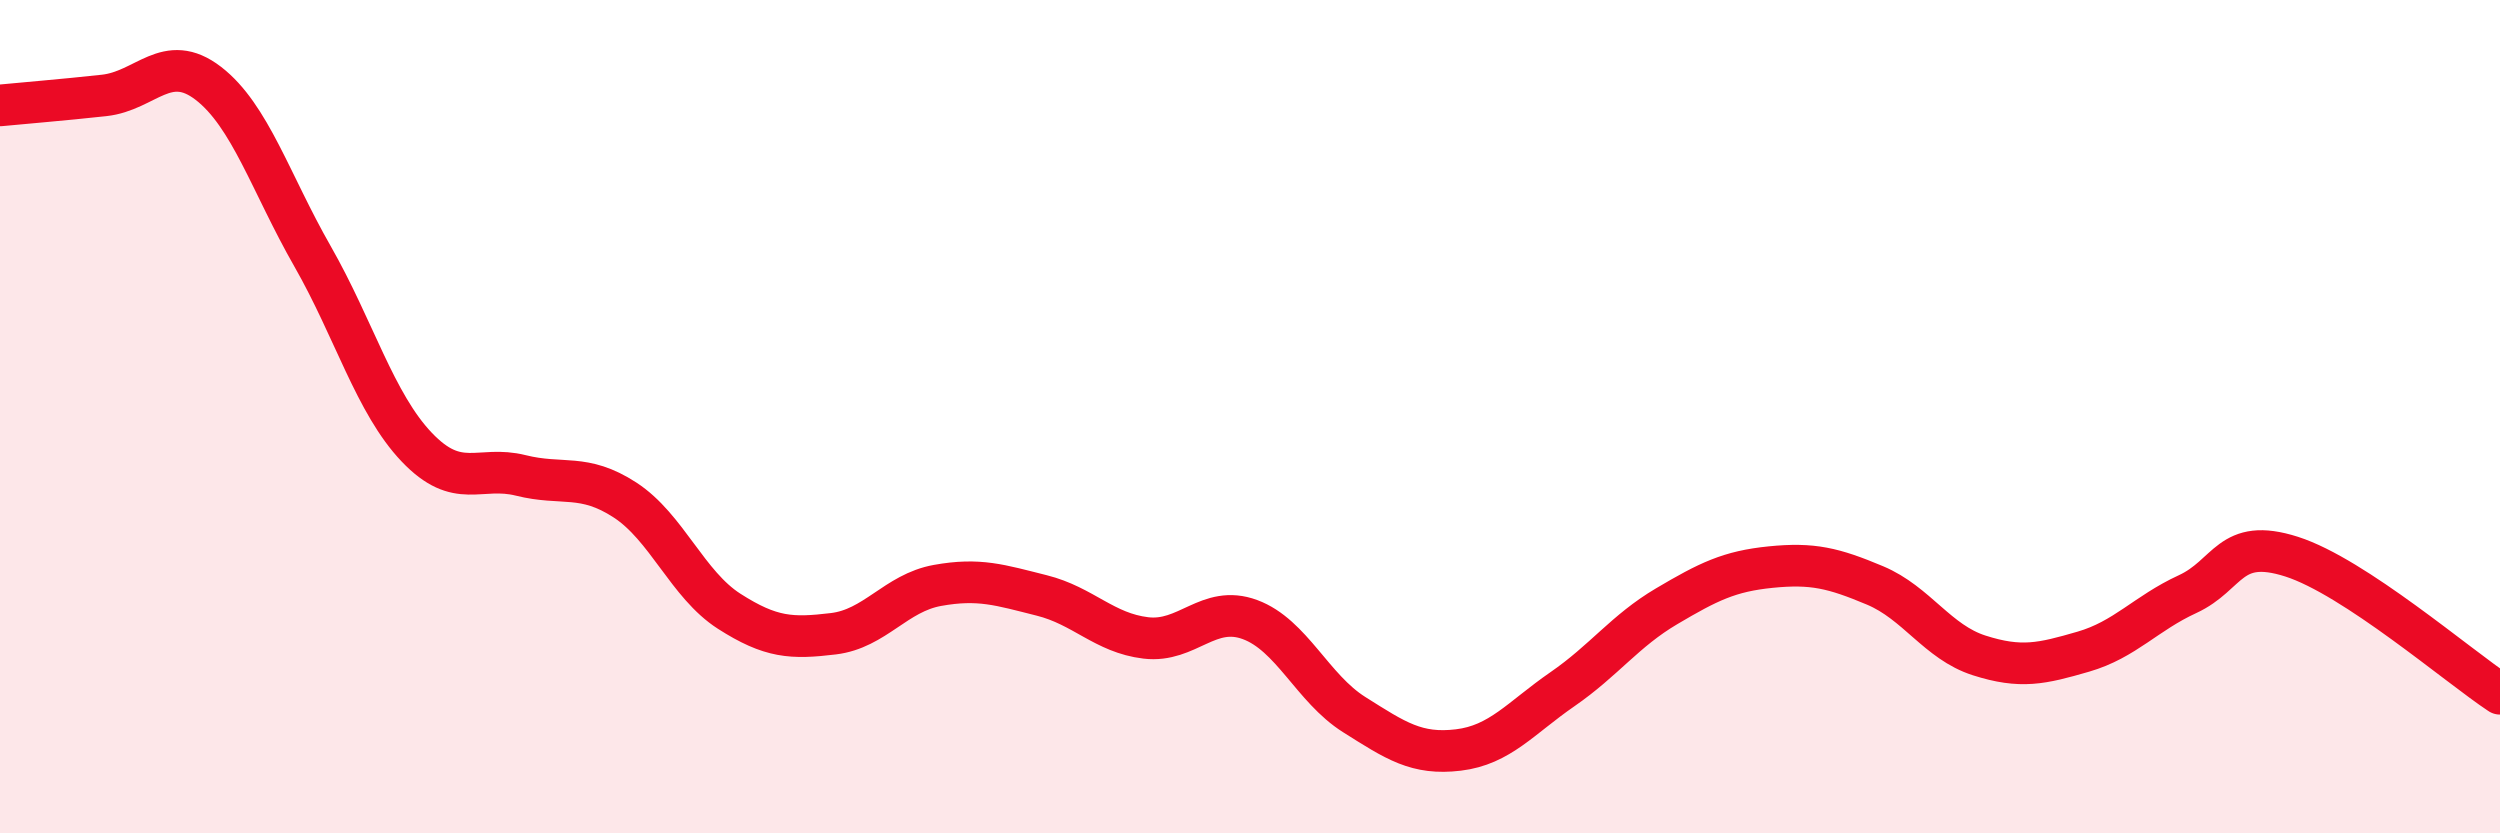 
    <svg width="60" height="20" viewBox="0 0 60 20" xmlns="http://www.w3.org/2000/svg">
      <path
        d="M 0,2.53 C 0.5,2.48 1.5,2.4 2.5,2.29 C 3.5,2.18 4,1.23 5,2 C 6,2.77 6.5,4.4 7.5,6.15 C 8.5,7.9 9,9.68 10,10.73 C 11,11.78 11.5,11.16 12.5,11.41 C 13.5,11.66 14,11.35 15,12 C 16,12.65 16.5,14.03 17.5,14.67 C 18.5,15.31 19,15.33 20,15.21 C 21,15.09 21.5,14.23 22.5,14.05 C 23.5,13.87 24,14.04 25,14.29 C 26,14.54 26.5,15.19 27.5,15.31 C 28.5,15.43 29,14.5 30,14.87 C 31,15.24 31.5,16.52 32.5,17.15 C 33.5,17.78 34,18.12 35,18 C 36,17.88 36.5,17.23 37.5,16.54 C 38.5,15.85 39,15.14 40,14.55 C 41,13.96 41.5,13.71 42.5,13.61 C 43.5,13.51 44,13.63 45,14.05 C 46,14.47 46.5,15.41 47.5,15.73 C 48.5,16.05 49,15.93 50,15.64 C 51,15.35 51.5,14.72 52.5,14.26 C 53.5,13.8 53.5,12.88 55,13.36 C 56.5,13.84 59,15.99 60,16.65L60 20L0 20Z"
        fill="#EB0A25"
        opacity="0.1"
        stroke-linecap="round"
        stroke-linejoin="round"
      />
      <path
        d="M 0,2.53 C 0.5,2.48 1.5,2.4 2.5,2.29 C 3.5,2.18 4,1.23 5,2 C 6,2.77 6.5,4.4 7.5,6.15 C 8.5,7.9 9,9.68 10,10.73 C 11,11.78 11.5,11.16 12.5,11.41 C 13.5,11.66 14,11.35 15,12 C 16,12.65 16.5,14.03 17.5,14.67 C 18.5,15.31 19,15.33 20,15.21 C 21,15.09 21.5,14.23 22.5,14.05 C 23.5,13.87 24,14.04 25,14.29 C 26,14.54 26.5,15.19 27.5,15.31 C 28.5,15.43 29,14.5 30,14.87 C 31,15.24 31.5,16.52 32.5,17.15 C 33.5,17.78 34,18.12 35,18 C 36,17.88 36.5,17.23 37.5,16.54 C 38.5,15.85 39,15.14 40,14.55 C 41,13.96 41.5,13.71 42.5,13.61 C 43.5,13.51 44,13.63 45,14.05 C 46,14.47 46.5,15.41 47.5,15.73 C 48.5,16.05 49,15.93 50,15.64 C 51,15.35 51.5,14.72 52.5,14.26 C 53.5,13.8 53.5,12.88 55,13.36 C 56.5,13.84 59,15.99 60,16.65"
        stroke="#EB0A25"
        stroke-width="1"
        fill="none"
        stroke-linecap="round"
        stroke-linejoin="round"
      />
    </svg>
  
